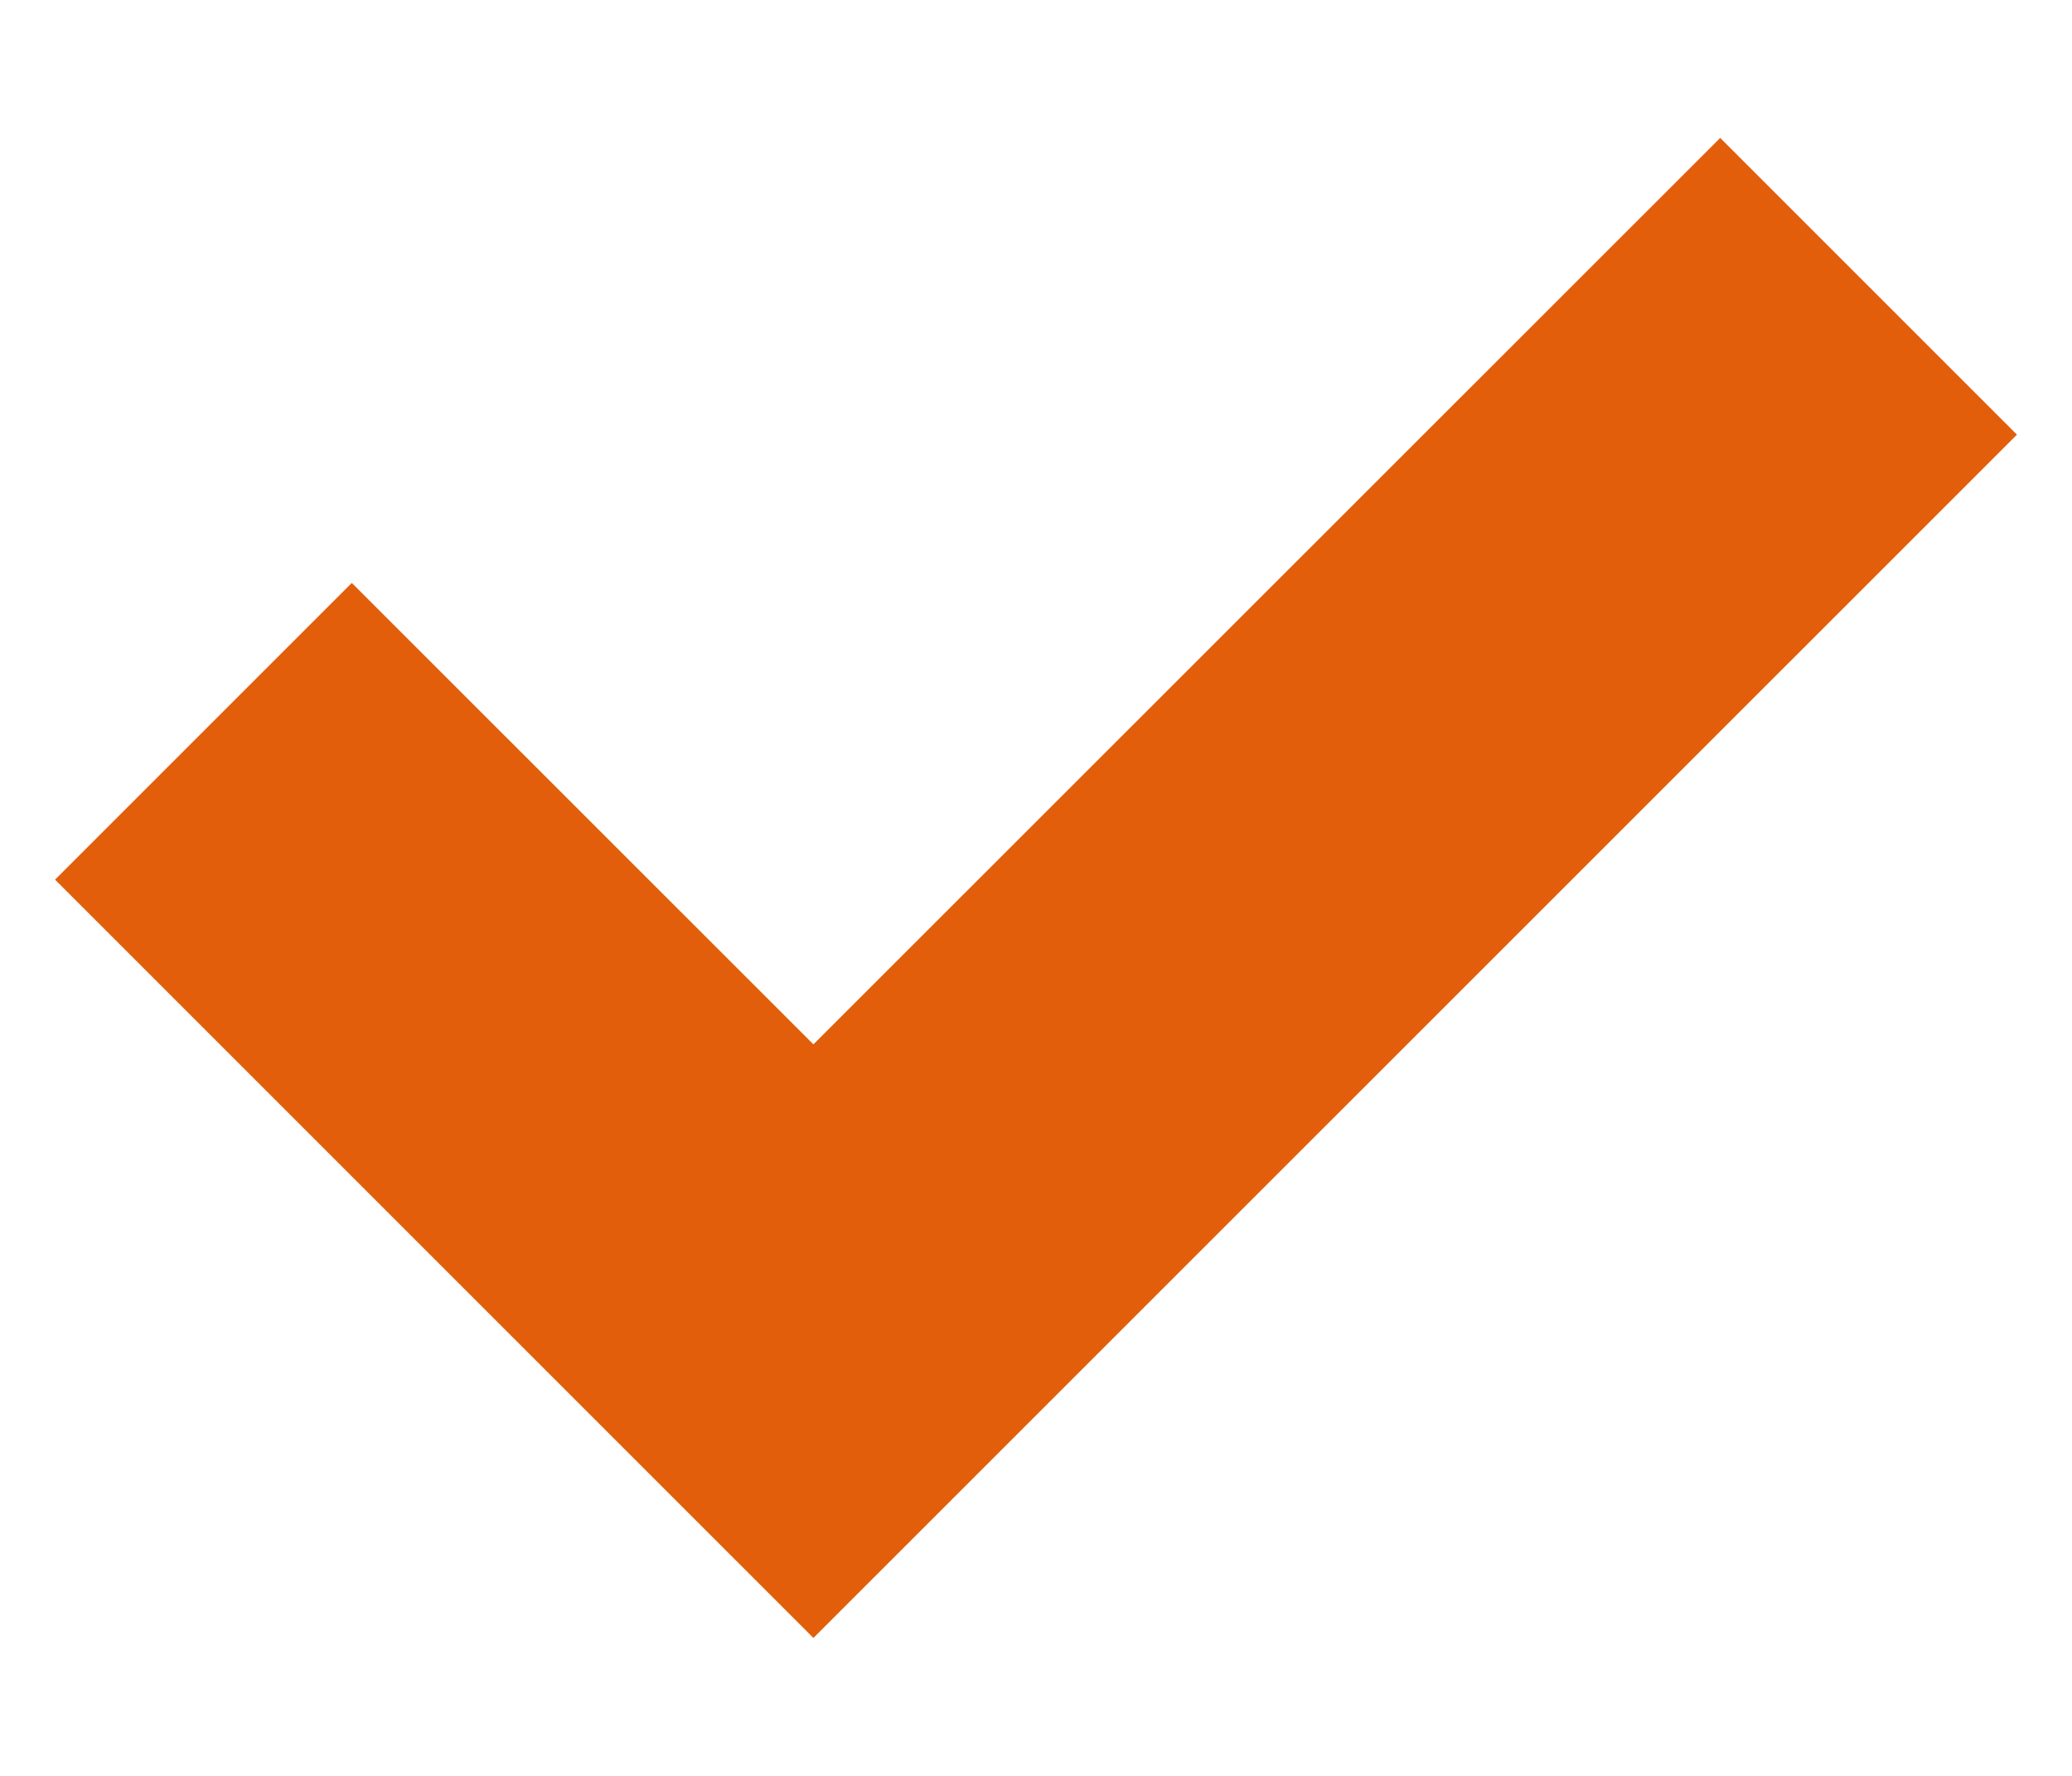<svg width="14px" height="12px" viewBox="0 0 14 12" version="1.1" xmlns="http://www.w3.org/2000/svg" xmlns:xlink="http://www.w3.org/1999/xlink">
    <g id="Symbols" stroke="none" stroke-width="1" fill="none" fill-rule="evenodd">
        <g id="Checkbox/Active" transform="translate(-5, -6)" fill="#E25E0B">
            <polygon id="Path" points="10.496 17.068 5.372 11.944 7.377 9.939 10.496 13.057 16.623 6.932 18.628 8.937"></polygon>
        </g>
    </g>
</svg>
